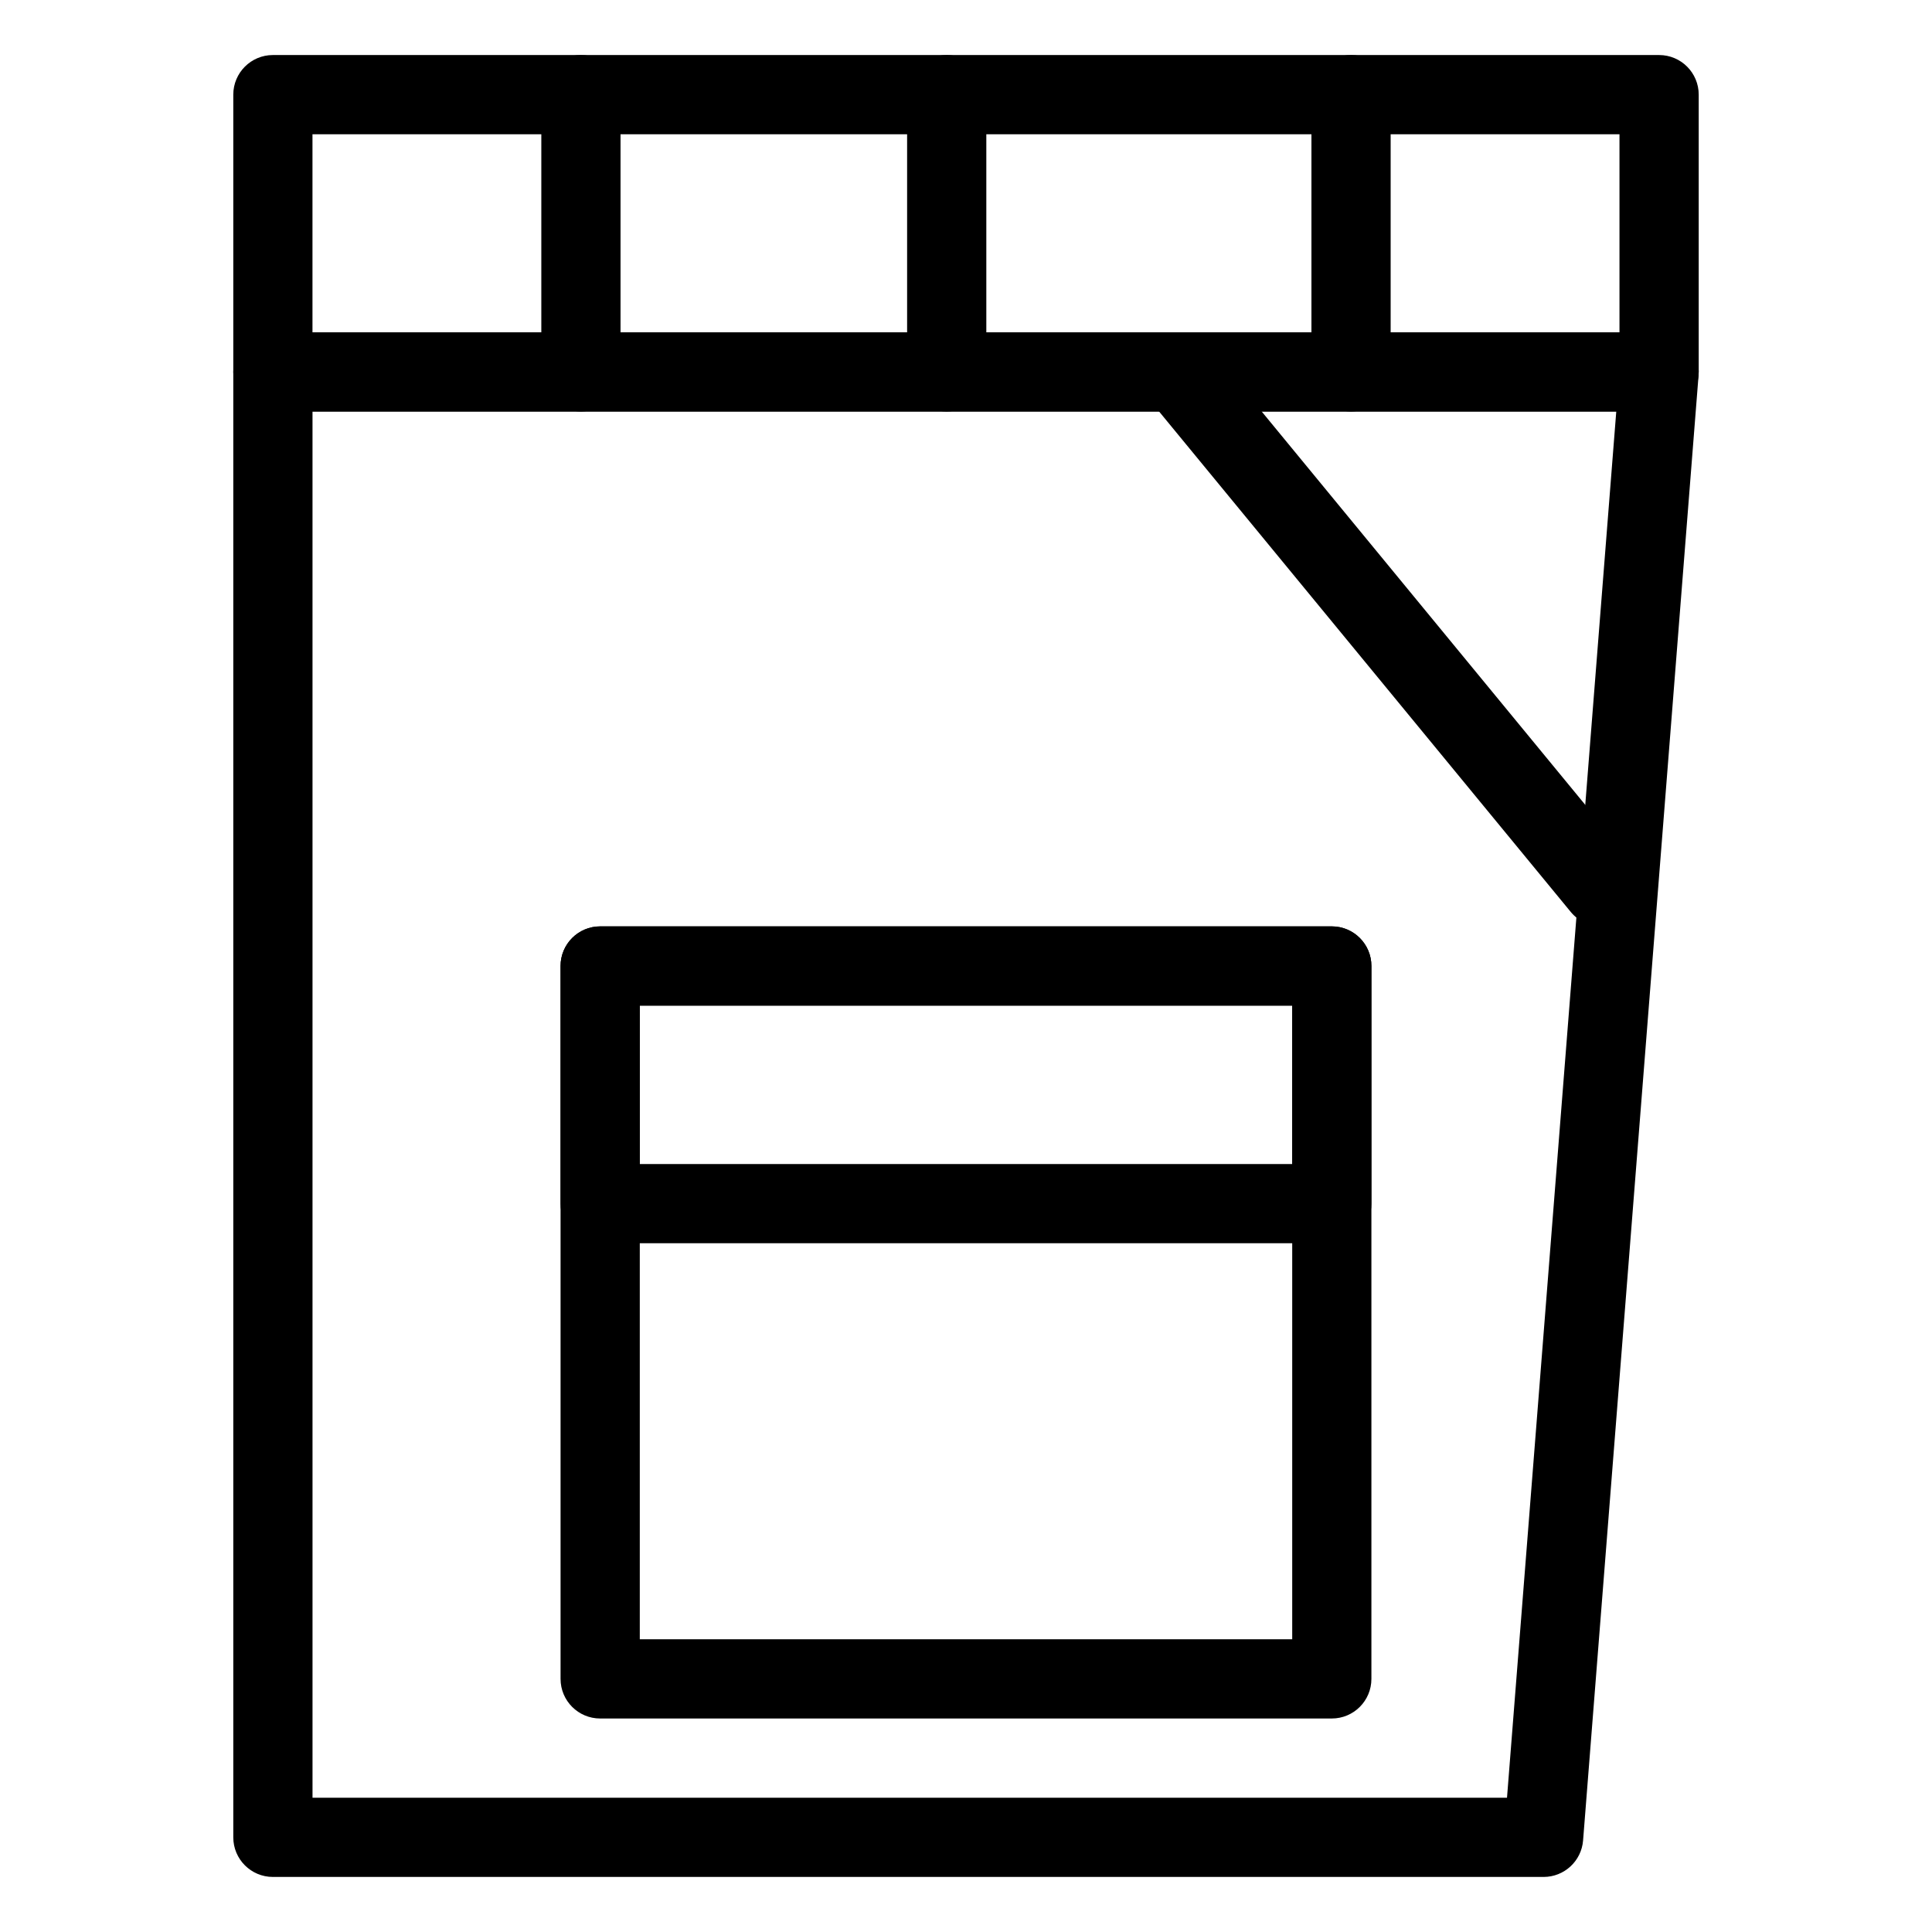 <?xml version="1.0" encoding="UTF-8"?>
<!-- Uploaded to: SVG Repo, www.svgrepo.com, Generator: SVG Repo Mixer Tools -->
<svg fill="#000000" width="800px" height="800px" version="1.1" viewBox="144 144 512 512" xmlns="http://www.w3.org/2000/svg">
 <g>
  <path d="m583.68 253.05h-367.36c-5.797 0-10.496-4.699-10.496-10.496v-73.473c0-5.797 4.699-10.496 10.496-10.496h367.36c5.797 0 10.496 4.699 10.496 10.496v73.473c0 5.797-4.699 10.496-10.496 10.496zm-356.87-20.992h346.37v-52.48h-346.37z"/>
  <path d="m553.07 641.41h-336.75c-5.797 0-10.496-4.699-10.496-10.496v-388.35c0-5.797 4.699-10.496 10.496-10.496h367.36c2.926 0 5.719 1.223 7.707 3.371 1.988 2.148 2.988 5.031 2.758 7.949l-30.613 388.35v0.004c-0.43 5.457-4.988 9.668-10.465 9.668zm-326.25-20.992h316.55l28.957-367.36h-345.51z"/>
  <path d="m496.94 599.42h-193.89c-5.797 0-10.496-4.699-10.496-10.496v-188.93c0-5.797 4.699-10.496 10.496-10.496h193.89c5.797 0 10.496 4.699 10.496 10.496v188.93c0 5.797-4.699 10.496-10.496 10.496zm-183.39-20.992h172.9v-167.93h-172.9z"/>
  <path d="m496.94 473.47h-193.89c-5.797-0.004-10.496-4.703-10.496-10.496v-62.977c0-5.797 4.699-10.496 10.496-10.496h193.89c5.797 0 10.496 4.699 10.496 10.496v62.977c0 5.793-4.699 10.492-10.496 10.496zm-183.39-20.992h172.9v-41.984h-172.9z"/>
  <path d="m568.38 389.5c-3.141 0.004-6.117-1.402-8.113-3.828l-112.25-136.45h0.004c-3.66-4.481-3.008-11.078 1.461-14.75 4.469-3.676 11.066-3.043 14.754 1.414l112.25 136.45c2.578 3.133 3.117 7.477 1.383 11.148s-5.426 6.012-9.488 6.016z"/>
  <path d="m297.95 253.05c-5.797 0-10.496-4.699-10.496-10.496v-73.473c0-5.797 4.699-10.496 10.496-10.496s10.496 4.699 10.496 10.496v73.473c0 5.797-4.699 10.496-10.496 10.496z"/>
  <path d="m502.04 253.05c-5.797 0-10.496-4.699-10.496-10.496v-73.473c0-5.797 4.699-10.496 10.496-10.496s10.496 4.699 10.496 10.496v73.473c0 5.797-4.699 10.496-10.496 10.496z"/>
  <path d="m394.89 253.05c-5.797 0-10.496-4.699-10.496-10.496v-73.473c0-5.797 4.699-10.496 10.496-10.496s10.496 4.699 10.496 10.496v73.473c0 5.797-4.699 10.496-10.496 10.496z"/>
 </g>
</svg>